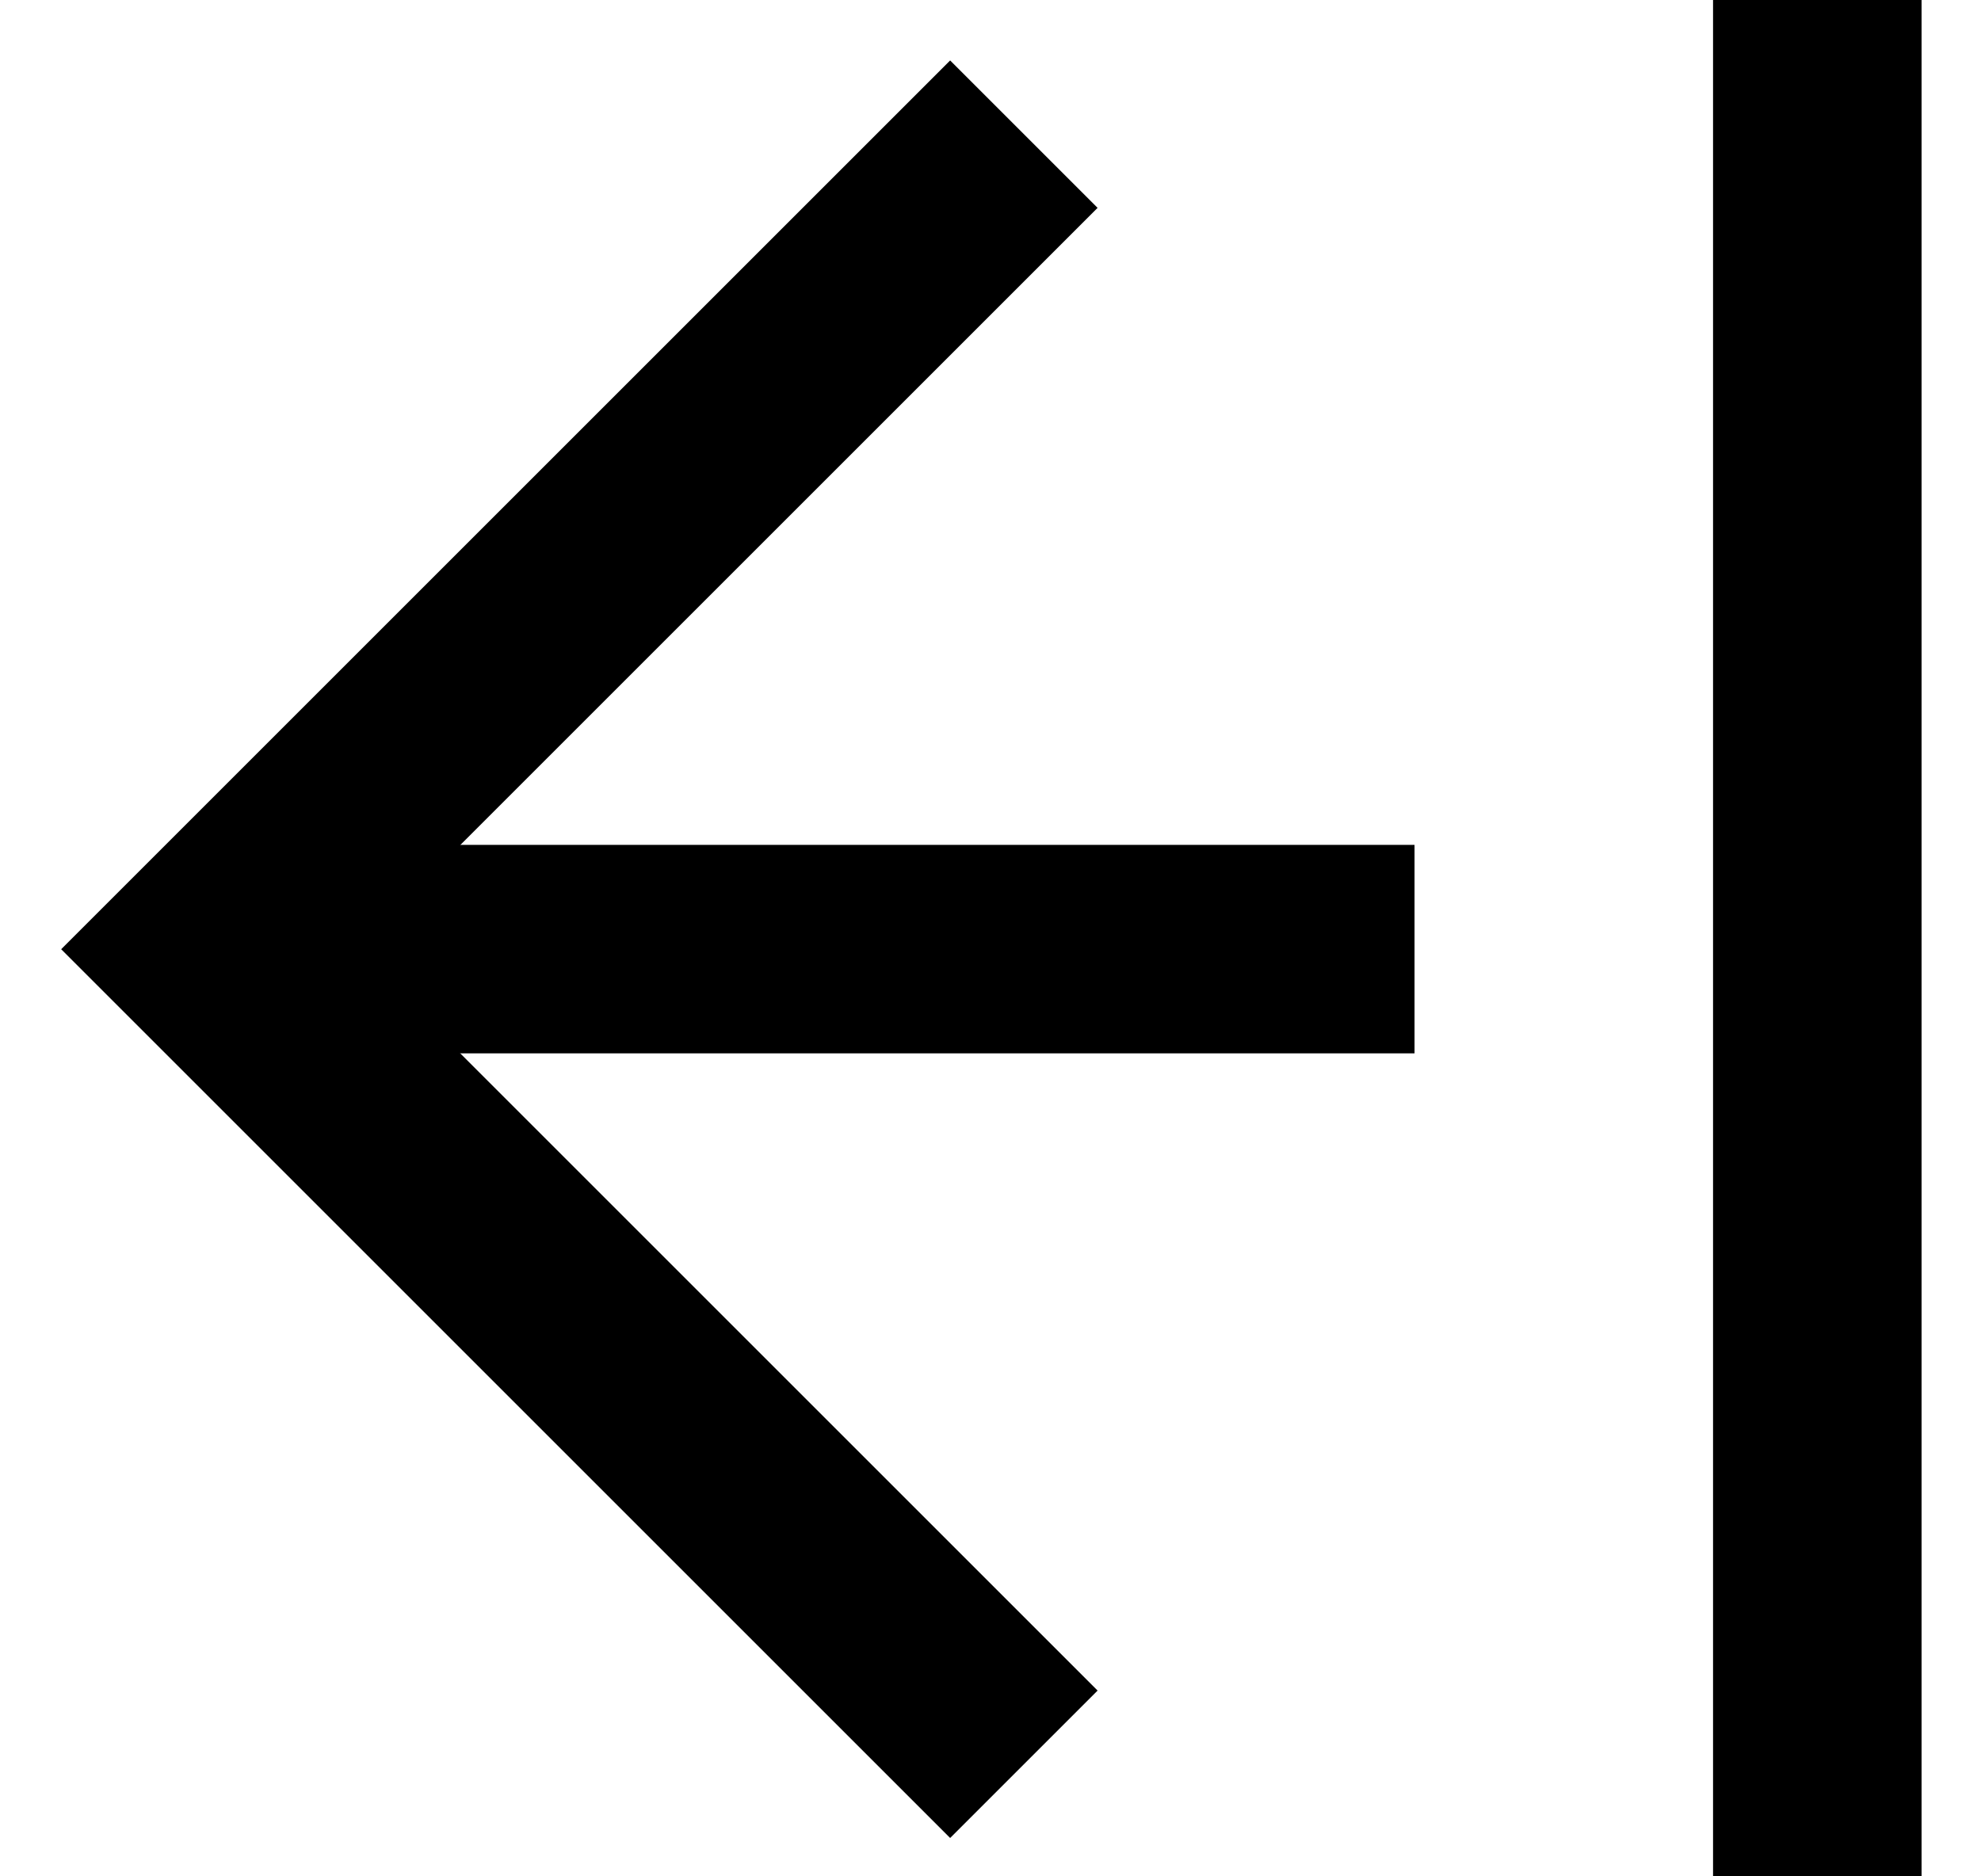 <svg width="19" height="18" viewBox="0 0 19 18" fill="none" xmlns="http://www.w3.org/2000/svg">
<path d="M1.995 9.105H13.567" stroke="black" stroke-width="2"/>
<path d="M9.82 16.925L2.001 9.106L9.82 1.287" stroke="black" stroke-width="2"/>
<path d="M17.43 0V18" stroke="black" stroke-width="2"/>
</svg>

